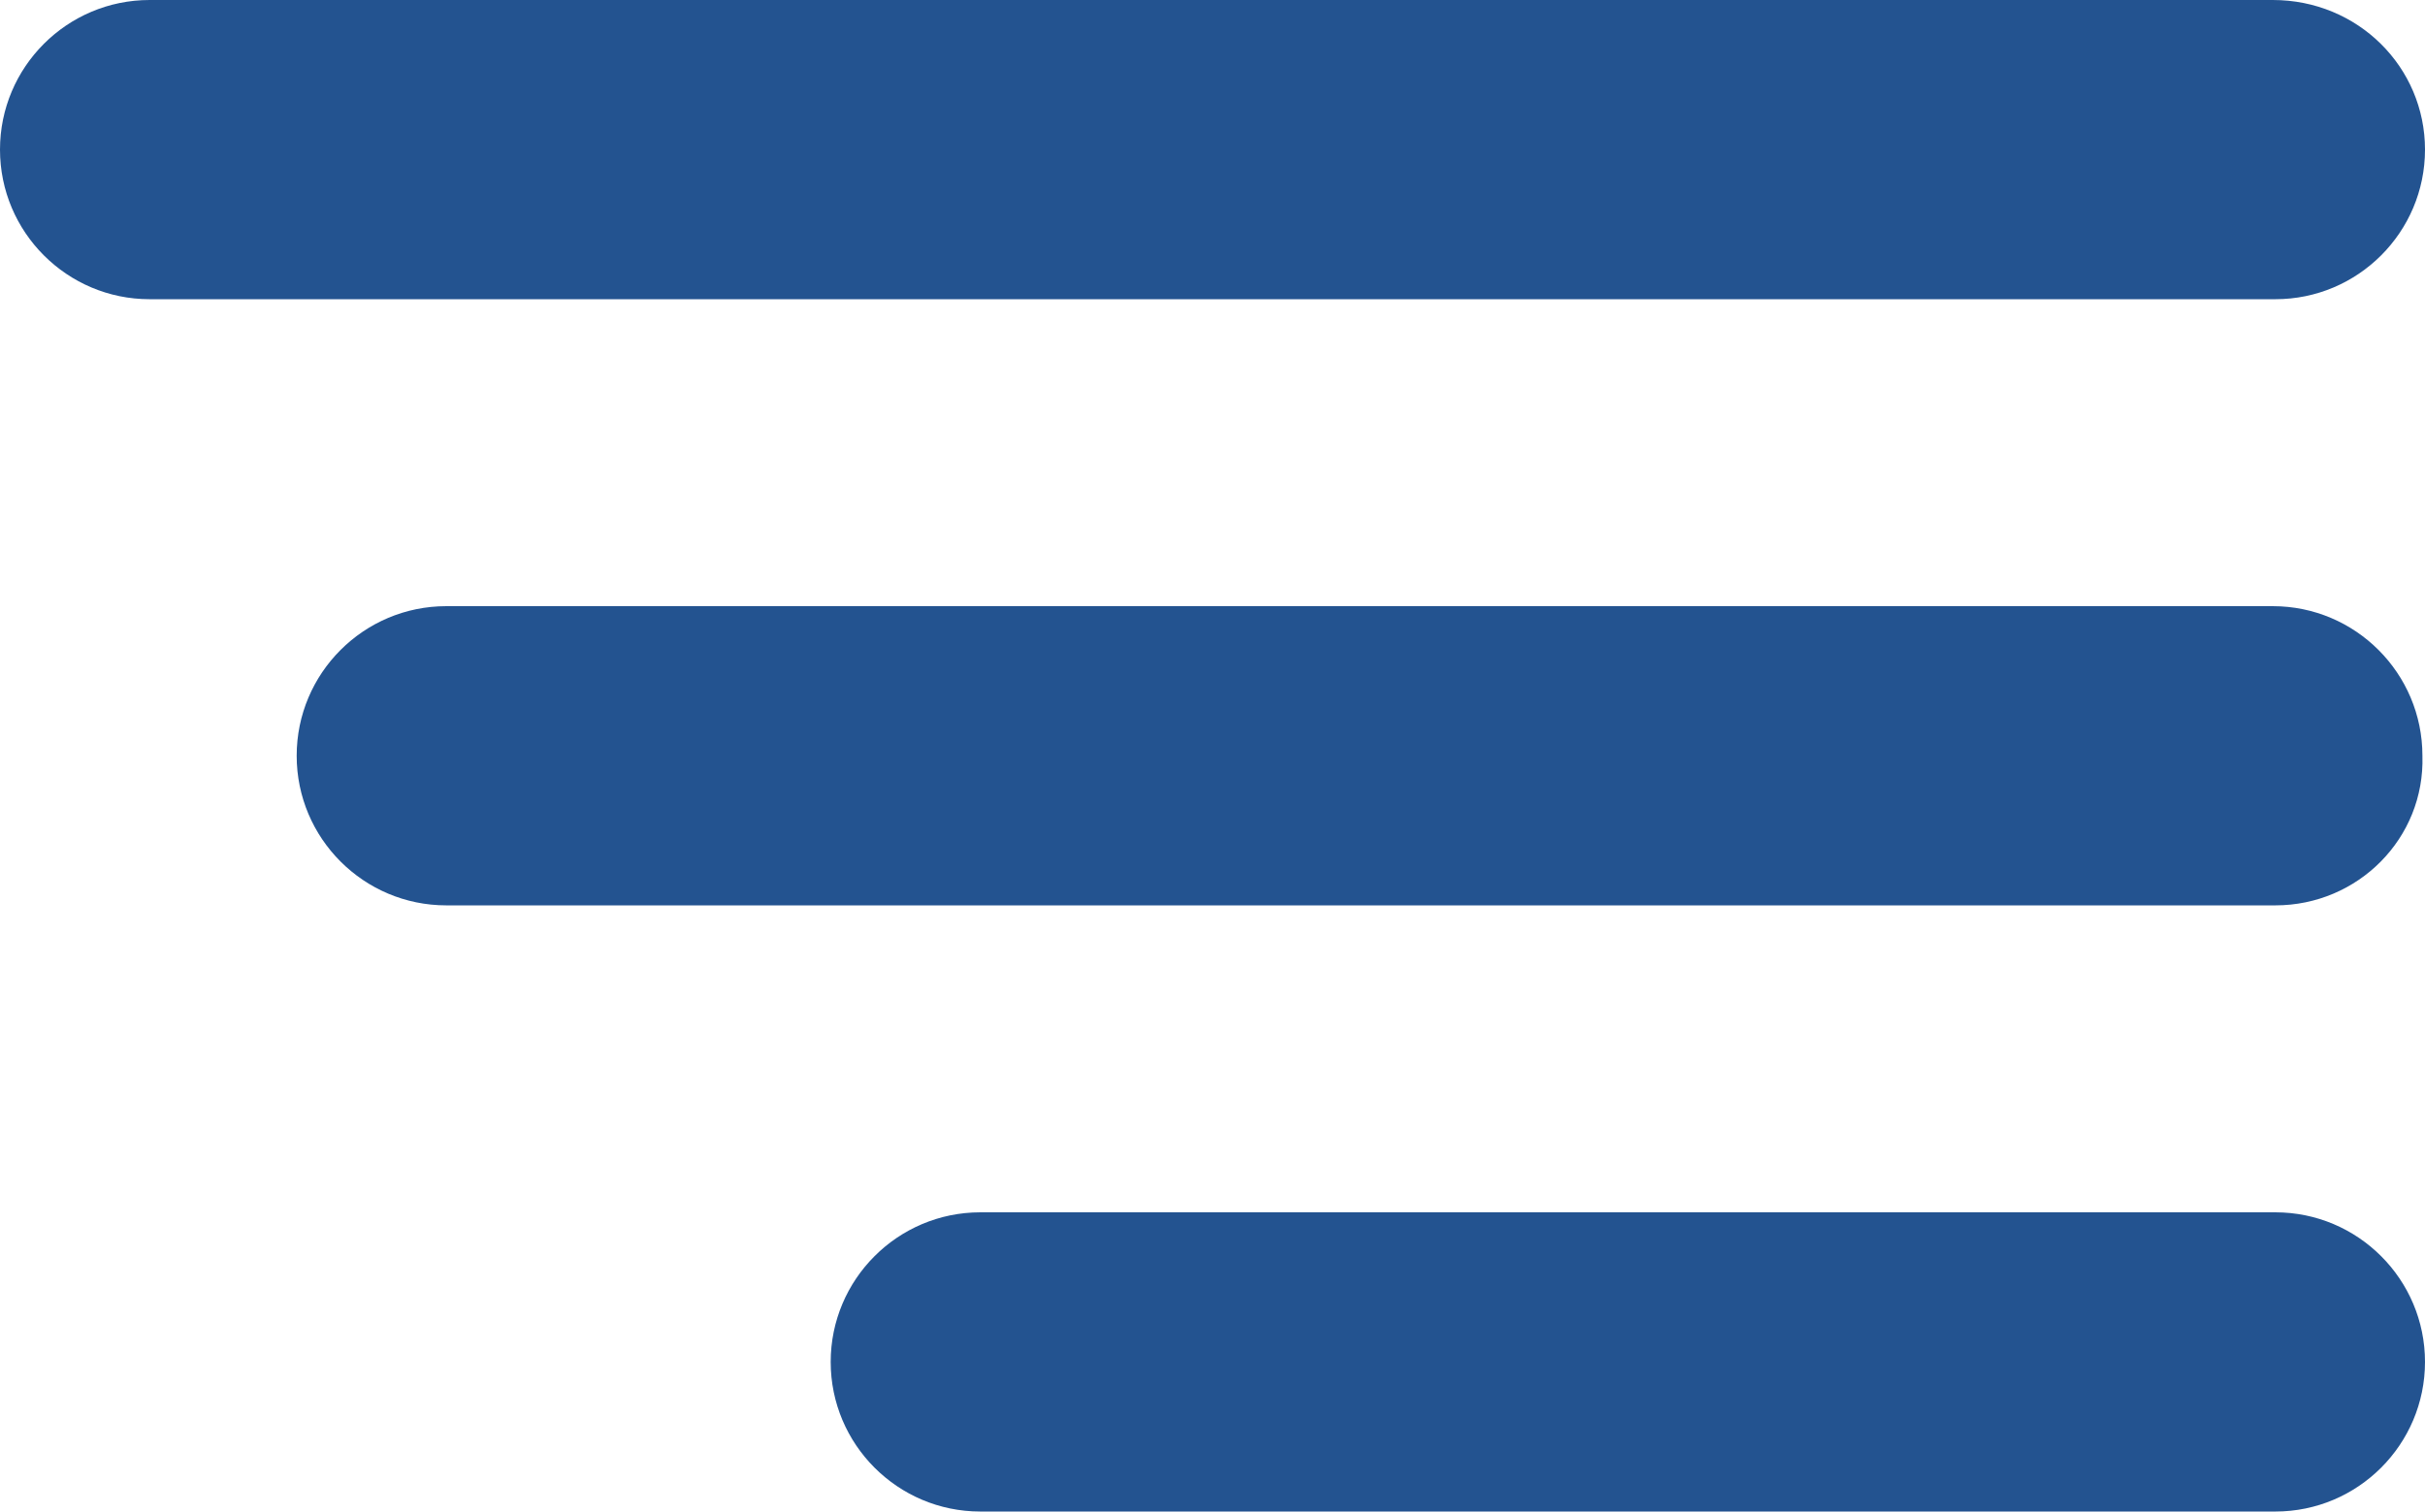 <?xml version="1.0" encoding="UTF-8"?> <svg xmlns="http://www.w3.org/2000/svg" xmlns:xlink="http://www.w3.org/1999/xlink" version="1.1" id="Слой_1" x="0px" y="0px" viewBox="0 0 94 58.6" style="enable-background:new 0 0 94 58.6;" xml:space="preserve"> <style type="text/css"> .st0{fill:#235390;} </style> <path class="st0" d="M88.2,11.6H5.8C2.6,11.6,0,9,0,5.8l0,0C0,2.6,2.6,0,5.8,0h82.3C91.4,0,94,2.6,94,5.8l0,0 C94,9,91.4,11.6,88.2,11.6z"></path> <path class="st0" d="M88.2,35.1H17.3c-3.2,0-5.8-2.6-5.8-5.8l0,0c0-3.2,2.6-5.8,5.8-5.8h70.8c3.2,0,5.8,2.6,5.8,5.8l0,0 C94,32.5,91.4,35.1,88.2,35.1z"></path> <path class="st0" d="M88.2,58.6H38c-3.2,0-5.8-2.6-5.8-5.8l0,0c0-3.2,2.6-5.8,5.8-5.8h50.2c3.2,0,5.8,2.6,5.8,5.8l0,0 C94,56,91.4,58.6,88.2,58.6z"></path> </svg> 